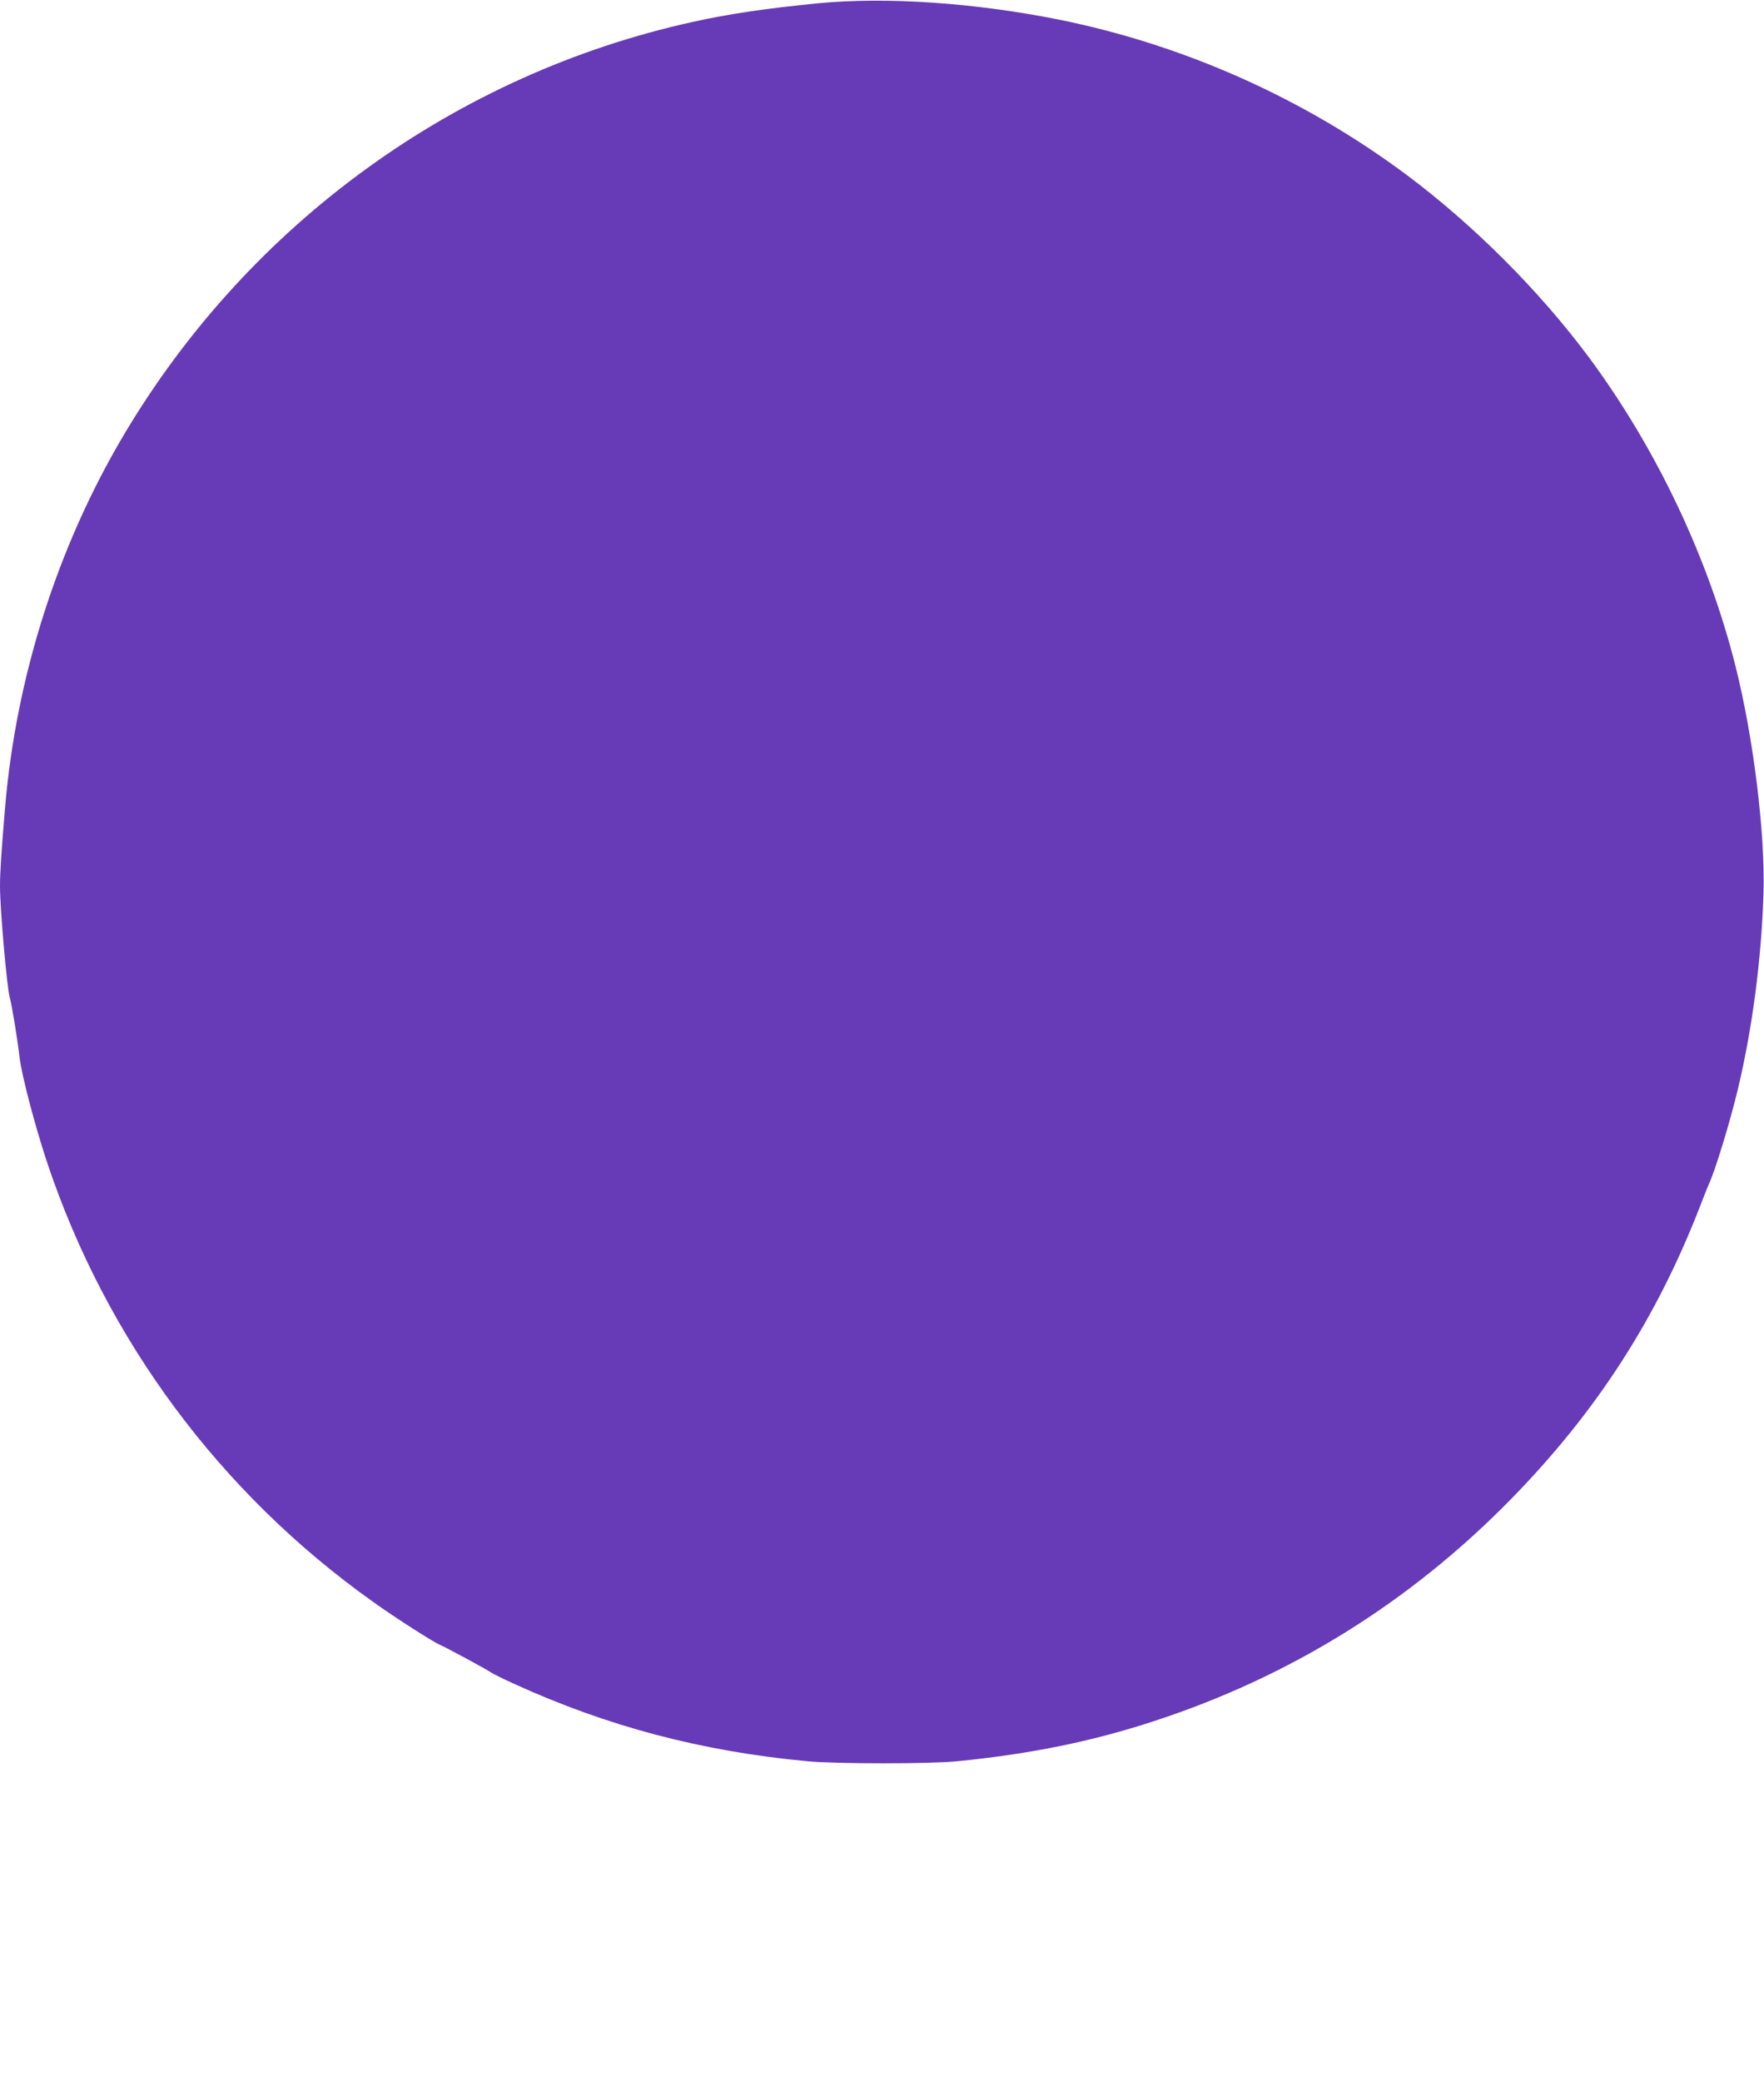 <?xml version="1.0" standalone="no"?>
<!DOCTYPE svg PUBLIC "-//W3C//DTD SVG 20010904//EN"
 "http://www.w3.org/TR/2001/REC-SVG-20010904/DTD/svg10.dtd">
<svg version="1.0" xmlns="http://www.w3.org/2000/svg"
 width="1085pt" height="1280pt" viewBox="0 0 1085 1280"
 preserveAspectRatio="xMidYMid meet">
<g transform="translate(0,1280) scale(0.1,-0.1)"
fill="#673ab7" stroke="none">
<path d="M5035 12780 c-316 -31 -551 -65 -775 -115 -1456 -321 -2721 -1237
-3492 -2529 -411 -689 -669 -1495 -737 -2306 -22 -260 -31 -397 -31 -479 0
-141 43 -628 60 -686 12 -38 49 -267 60 -365 13 -112 93 -418 170 -650 364
-1089 1064 -2033 2005 -2702 135 -97 379 -253 413 -265 26 -10 295 -155 312
-169 8 -6 71 -38 140 -69 576 -263 1155 -416 1805 -477 180 -17 757 -17 925 0
449 45 823 121 1200 244 843 274 1579 731 2201 1365 532 543 904 1121 1175
1828 19 50 39 99 44 110 38 80 130 380 179 585 90 375 146 809 158 1210 10
368 -61 947 -171 1388 -168 671 -490 1348 -905 1907 -303 407 -708 812 -1116
1117 -632 472 -1371 802 -2145 958 -516 103 -1057 140 -1475 100z"/>
</g>
</svg>
